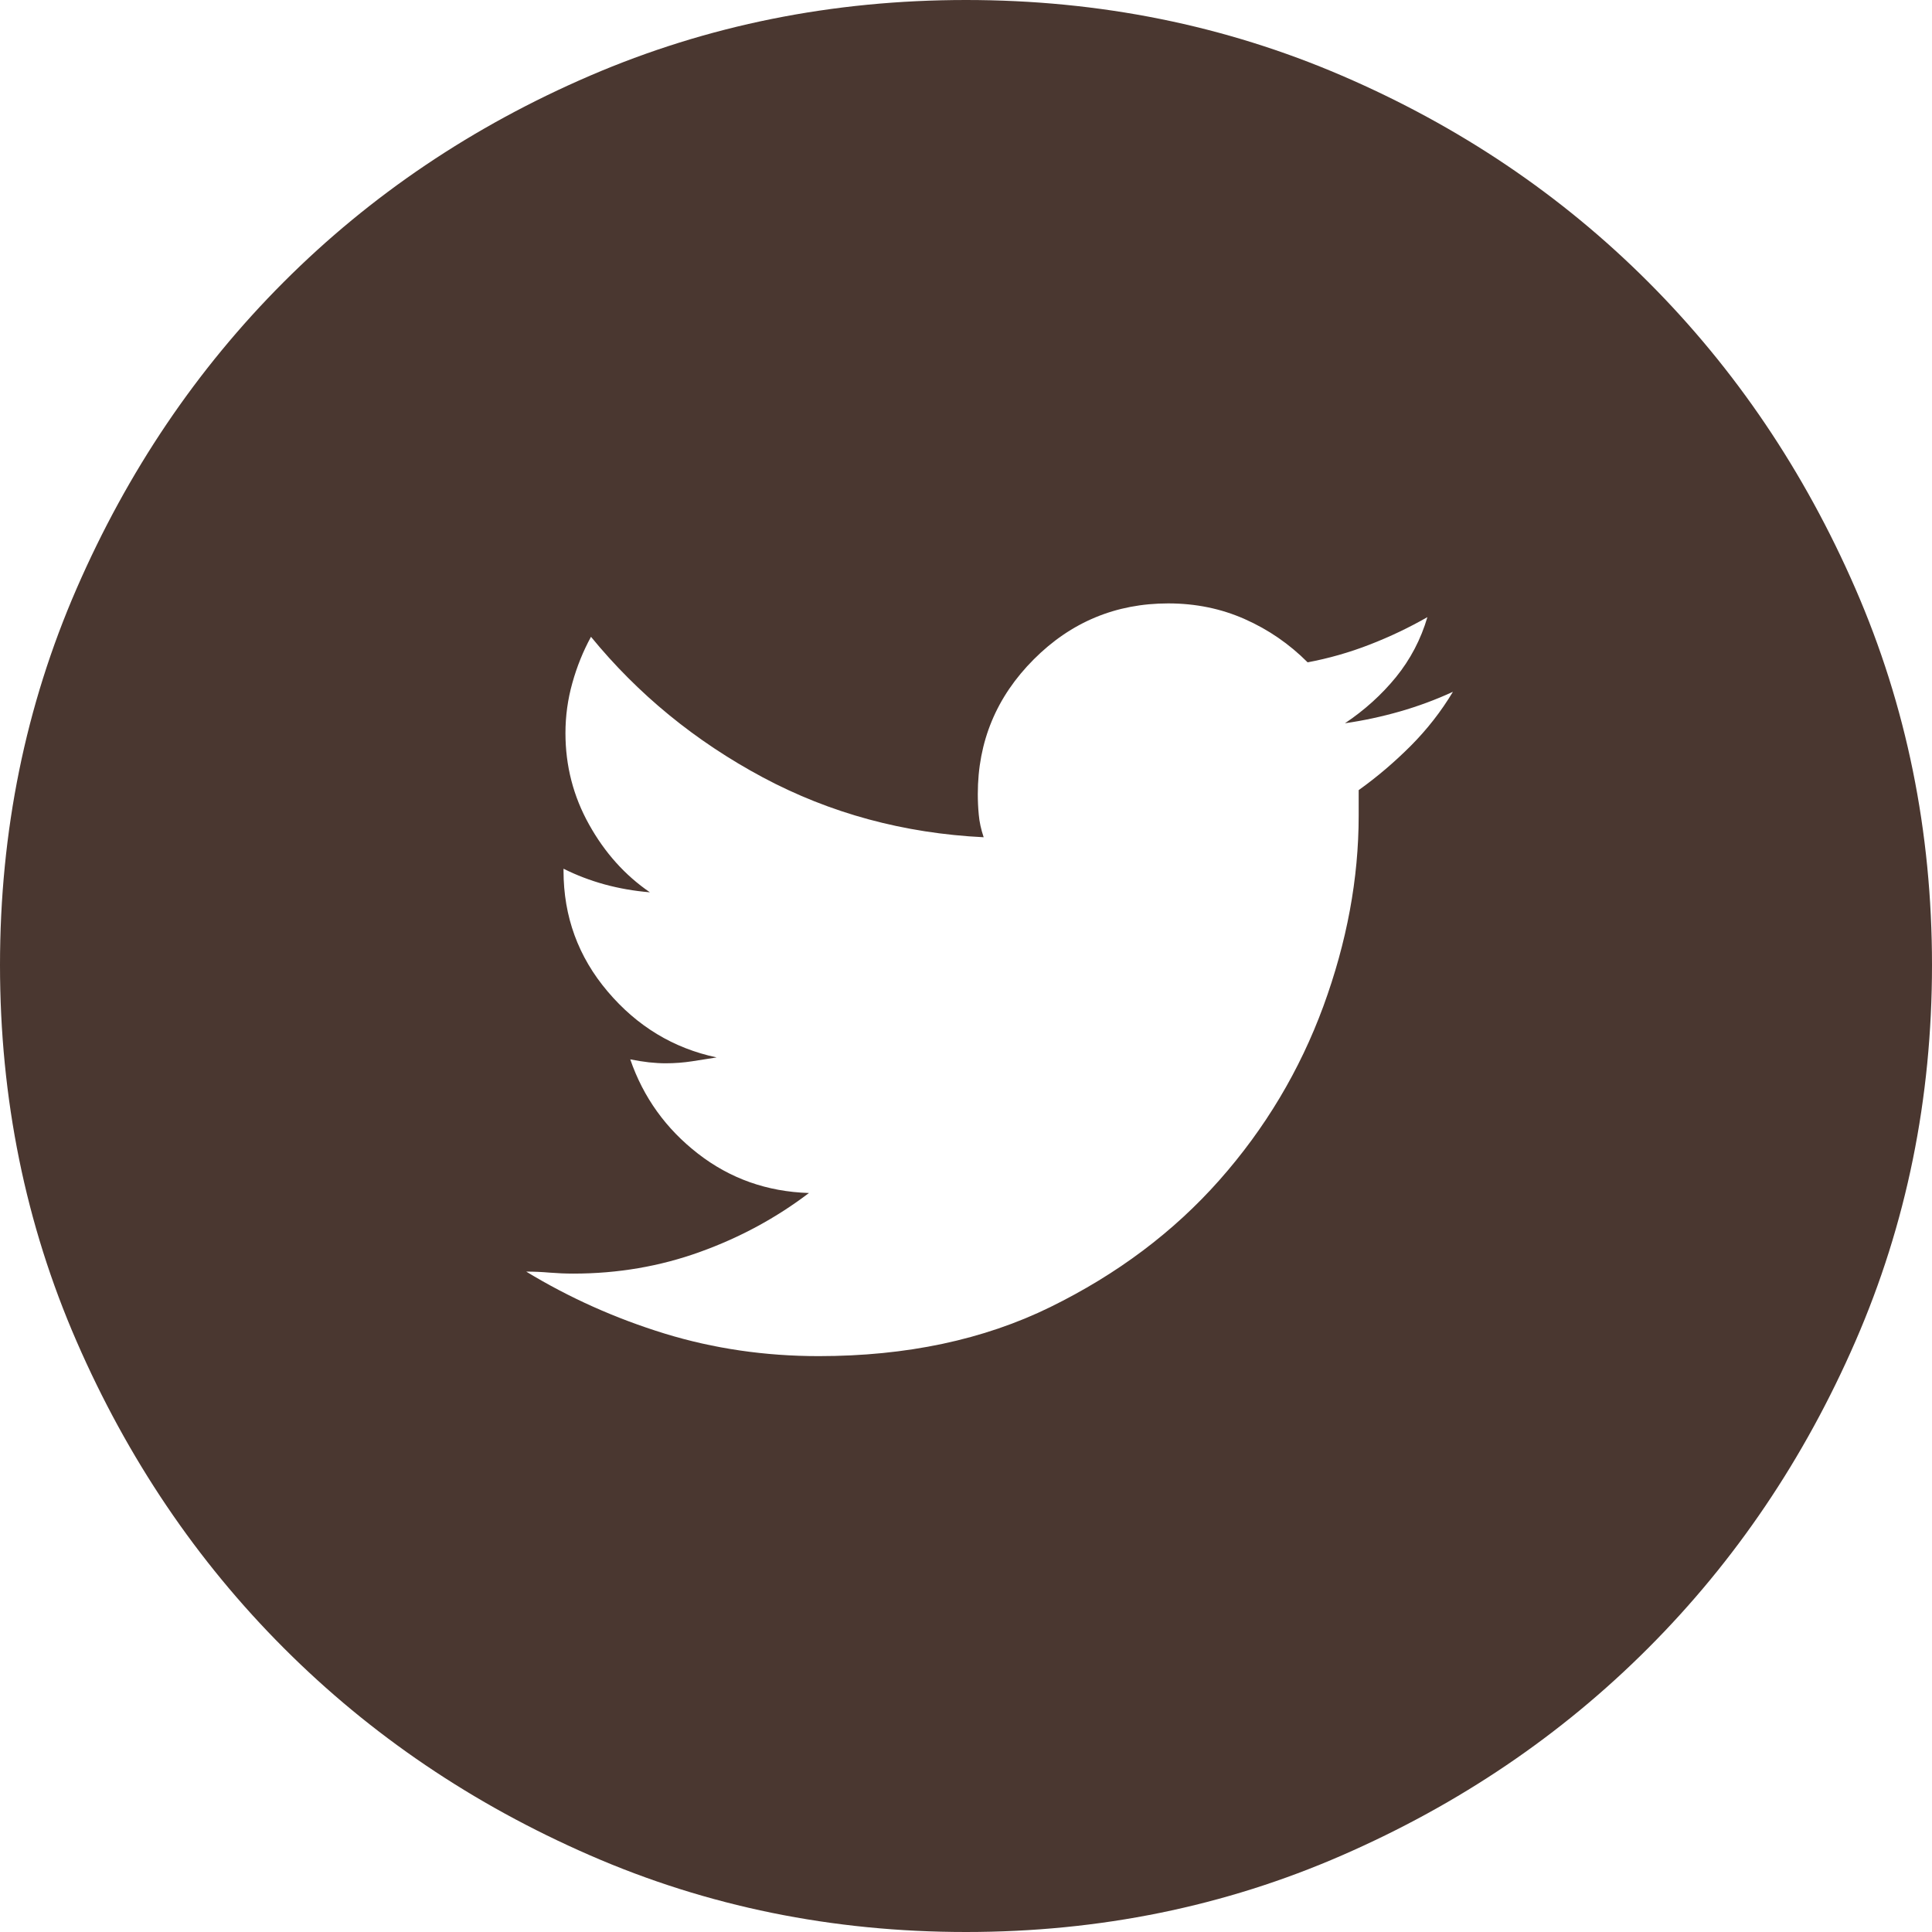 <?xml version="1.0" encoding="UTF-8"?>
<svg width="28px" height="28px" viewBox="0 0 28 28" version="1.1" xmlns="http://www.w3.org/2000/svg" xmlns:xlink="http://www.w3.org/1999/xlink">
    <!-- Generator: Sketch 49.3 (51167) - http://www.bohemiancoding.com/sketch -->
    <title>Page 1</title>
    <desc>Created with Sketch.</desc>
    <defs></defs>
    <g id="Web" stroke="none" stroke-width="1" fill="none" fill-rule="evenodd">
        <g id="8.Contact-Us" transform="translate(-1161, -854)" fill="#4A3730">
            <path d="M1175,854 C1173.065,854 1171.249,854.366 1169.551,855.097 C1167.853,855.828 1166.373,856.825 1165.112,858.087 C1163.85,859.35 1162.85,860.831 1162.11,862.531 C1161.37,864.231 1161,866.049 1161,867.986 C1161,869.923 1161.37,871.741 1162.11,873.44 C1162.85,875.14 1163.85,876.621 1165.112,877.884 C1166.373,879.147 1167.853,880.149 1169.551,880.889 C1171.249,881.63 1173.065,882 1175,882 C1176.935,882 1178.751,881.63 1180.449,880.889 C1182.147,880.149 1183.627,879.147 1184.888,877.884 C1186.15,876.621 1187.15,875.14 1187.89,873.44 C1188.63,871.741 1189,869.923 1189,867.986 C1189,866.049 1188.63,864.231 1187.89,862.531 C1187.15,860.831 1186.15,859.35 1184.888,858.087 C1183.627,856.825 1182.147,855.828 1180.449,855.097 C1178.751,854.366 1176.935,854 1175,854 Z M1180.691,865.451 C1180.691,865.508 1180.691,865.569 1180.691,865.636 C1180.691,865.702 1180.691,865.764 1180.691,865.821 C1180.691,866.732 1180.52,867.653 1180.179,868.584 C1179.837,869.514 1179.335,870.355 1178.671,871.105 C1178.007,871.855 1177.191,872.467 1176.224,872.942 C1175.256,873.417 1174.137,873.654 1172.866,873.654 C1172.088,873.654 1171.343,873.545 1170.632,873.327 C1169.921,873.108 1169.252,872.809 1168.626,872.429 C1168.74,872.429 1168.854,872.434 1168.967,872.444 C1169.081,872.453 1169.195,872.458 1169.309,872.458 C1169.954,872.458 1170.566,872.353 1171.144,872.144 C1171.723,871.936 1172.249,871.651 1172.724,871.29 C1172.117,871.271 1171.581,871.081 1171.116,870.72 C1170.651,870.359 1170.324,869.904 1170.134,869.353 C1170.229,869.372 1170.319,869.386 1170.404,869.396 C1170.49,869.405 1170.57,869.41 1170.646,869.41 C1170.779,869.41 1170.907,869.4 1171.03,869.381 C1171.154,869.362 1171.272,869.344 1171.386,869.325 C1170.76,869.192 1170.234,868.874 1169.807,868.37 C1169.38,867.867 1169.167,867.283 1169.167,866.619 L1169.167,866.59 C1169.356,866.685 1169.556,866.761 1169.764,866.818 C1169.973,866.875 1170.191,866.913 1170.419,866.932 C1170.058,866.685 1169.764,866.357 1169.537,865.949 C1169.309,865.541 1169.195,865.099 1169.195,864.625 C1169.195,864.378 1169.228,864.136 1169.295,863.898 C1169.361,863.661 1169.451,863.438 1169.565,863.229 C1170.248,864.064 1171.078,864.743 1172.055,865.266 C1173.032,865.788 1174.099,866.077 1175.256,866.134 C1175.218,866.02 1175.194,865.911 1175.185,865.807 C1175.175,865.702 1175.171,865.603 1175.171,865.508 C1175.171,864.748 1175.441,864.098 1175.982,863.556 C1176.522,863.015 1177.172,862.745 1177.931,862.745 C1178.329,862.745 1178.699,862.821 1179.041,862.973 C1179.382,863.124 1179.686,863.333 1179.951,863.599 C1180.255,863.542 1180.554,863.457 1180.848,863.343 C1181.142,863.229 1181.421,863.096 1181.687,862.944 C1181.592,863.267 1181.44,863.556 1181.232,863.813 C1181.023,864.069 1180.776,864.292 1180.492,864.482 C1180.757,864.444 1181.023,864.387 1181.289,864.311 C1181.554,864.235 1181.81,864.14 1182.057,864.026 C1181.886,864.311 1181.682,864.572 1181.445,864.81 C1181.208,865.047 1180.957,865.261 1180.691,865.451 Z" id="Page-1"></path>
        </g>
    </g>
</svg>